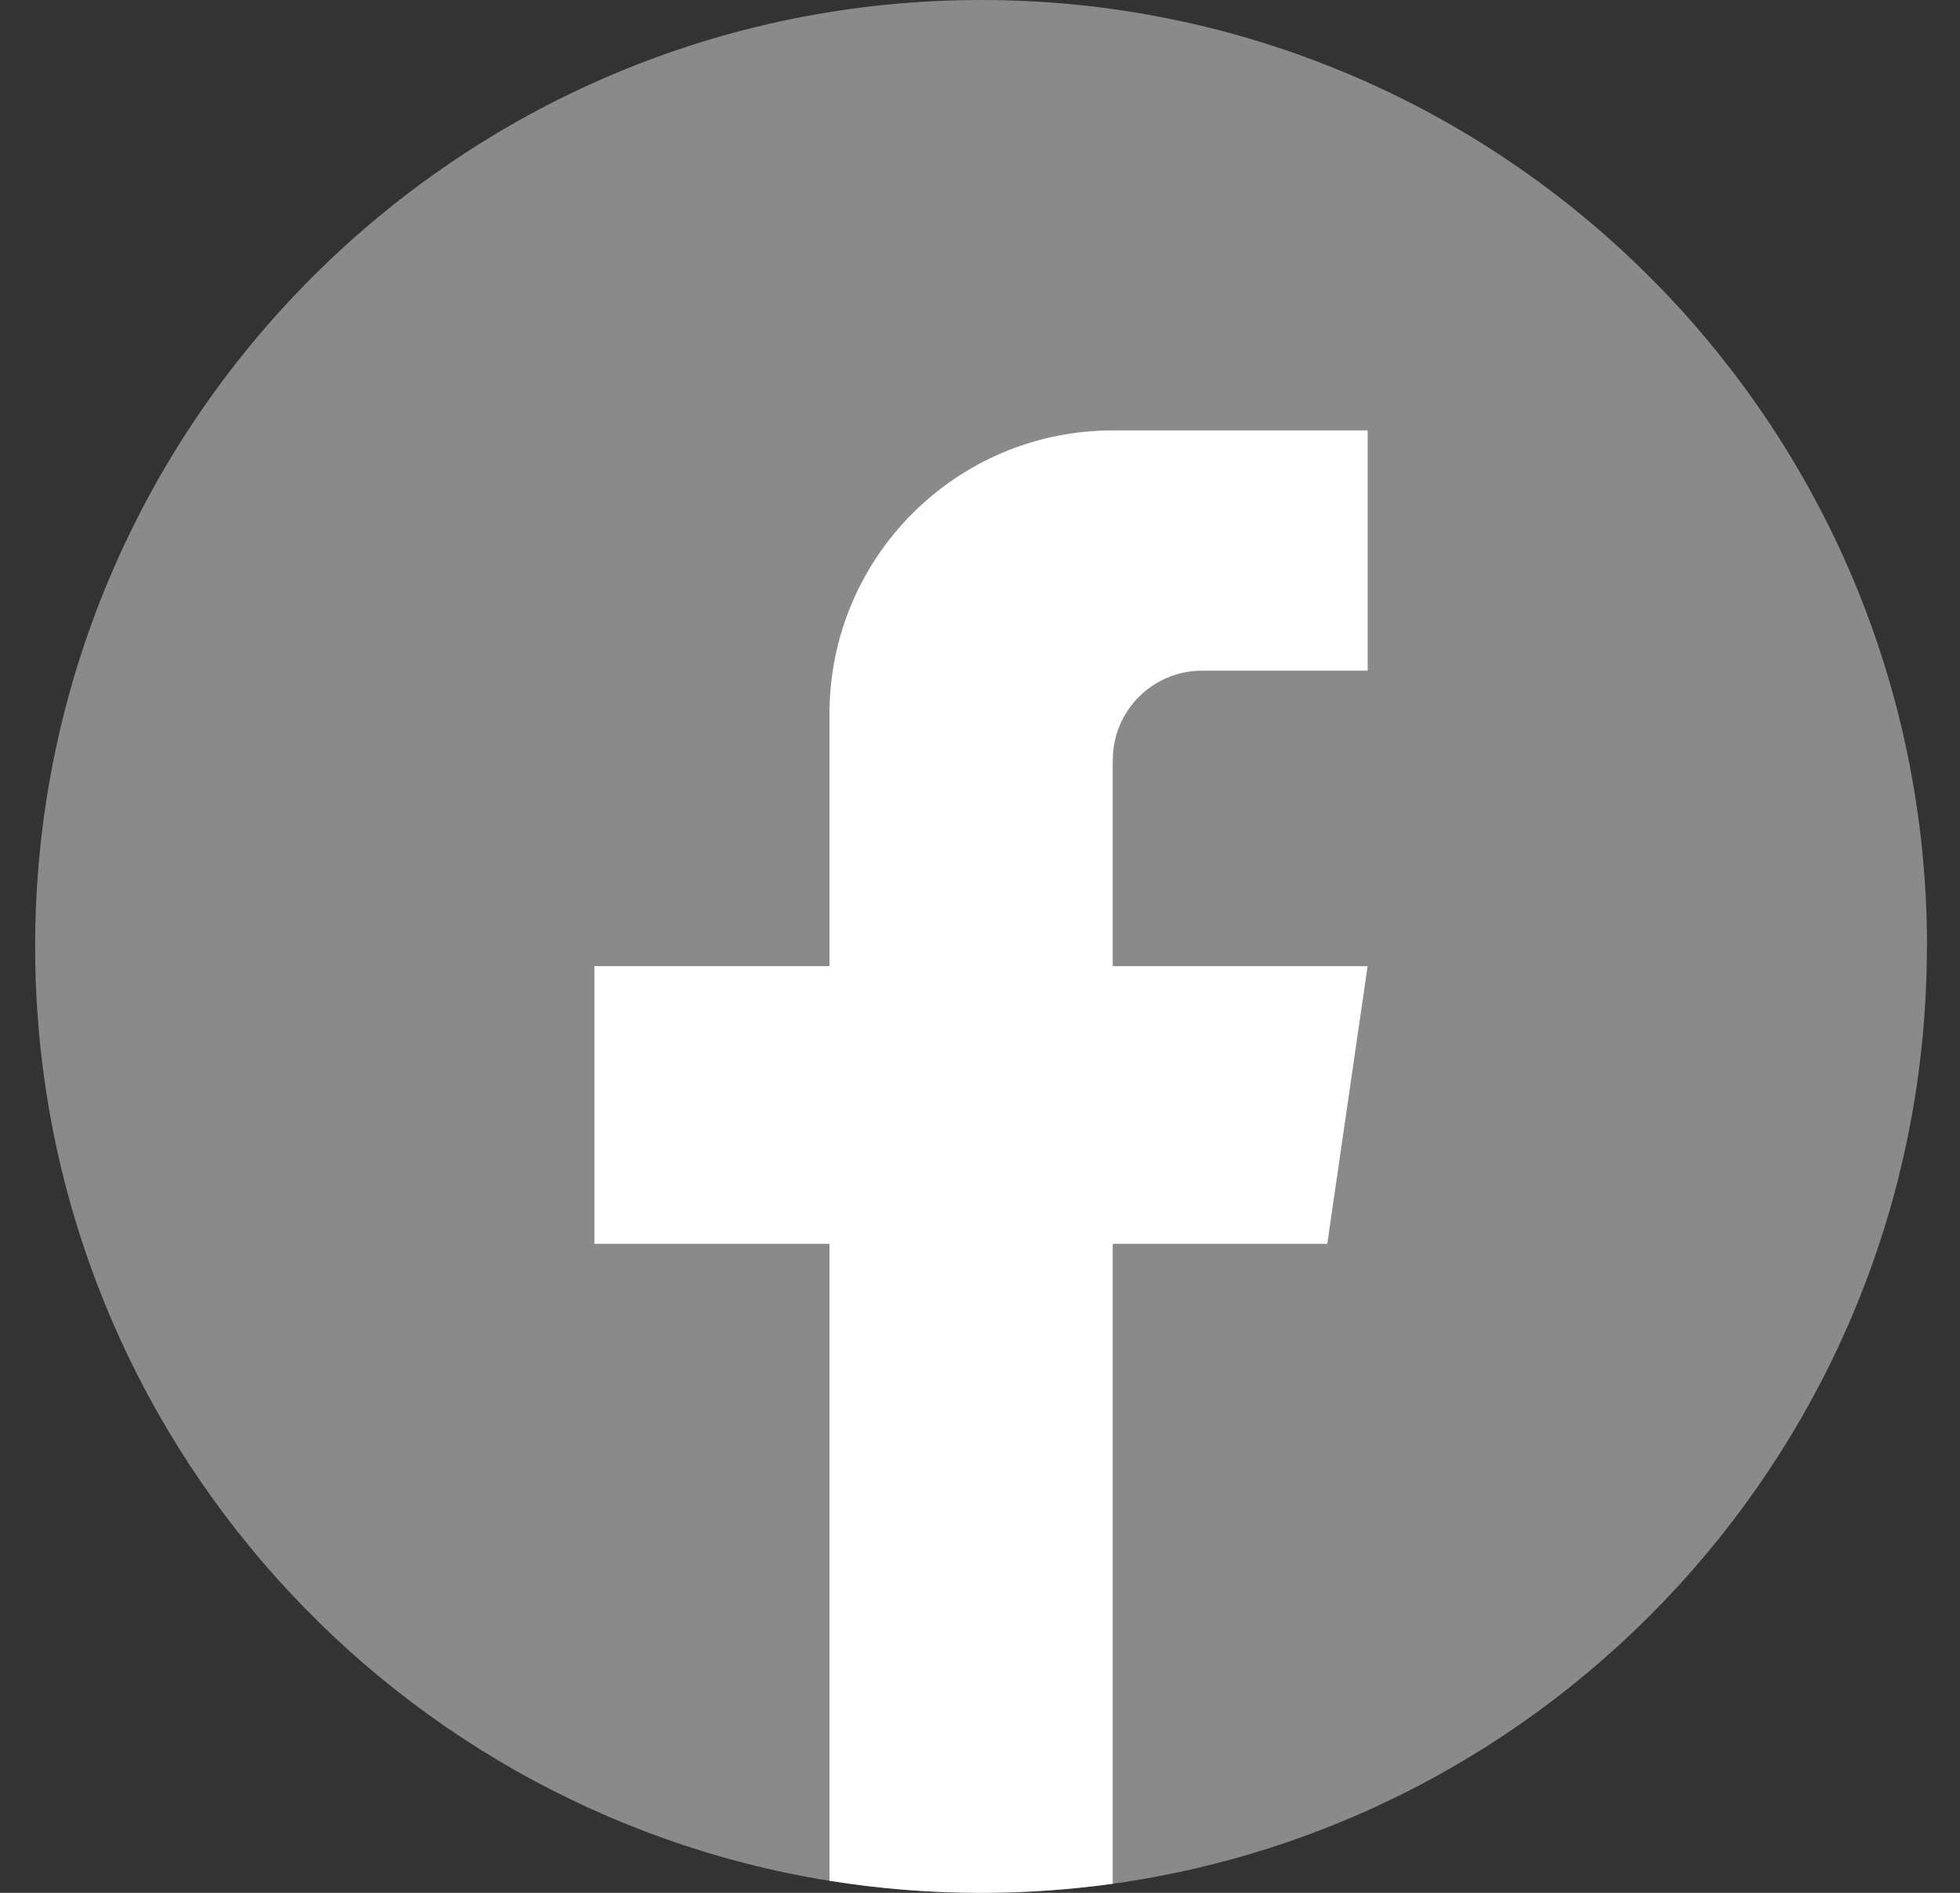 <svg width="29" height="28" viewBox="0 0 29 28" fill="none" xmlns="http://www.w3.org/2000/svg">
<rect x="0" y="0" width="29" height="28" fill="#333333" stroke="none"/>
<path d="M28.51 14.001C28.51 21.071 23.27 26.917 16.463 27.866C15.827 27.954 15.176 28 14.515 28C13.752 28 13.003 27.939 12.273 27.822C5.609 26.748 0.52 20.968 0.52 14.001C0.52 6.268 6.786 0 14.516 0C22.246 0 28.512 6.268 28.512 14.001H28.51Z" fill="#8A8A8A"/>
<path d="M16.464 11.242V14.292H20.235L19.638 18.4H16.464V27.866C15.827 27.954 15.176 28 14.515 28C13.752 28 13.003 27.939 12.273 27.821V18.4H8.795V14.292H12.273V10.56C12.273 8.245 14.149 6.367 16.465 6.367V6.369C16.471 6.369 16.477 6.367 16.484 6.367H20.236V9.921H17.785C17.056 9.921 16.465 10.512 16.465 11.241L16.464 11.242Z" fill="white"/>
</svg>
